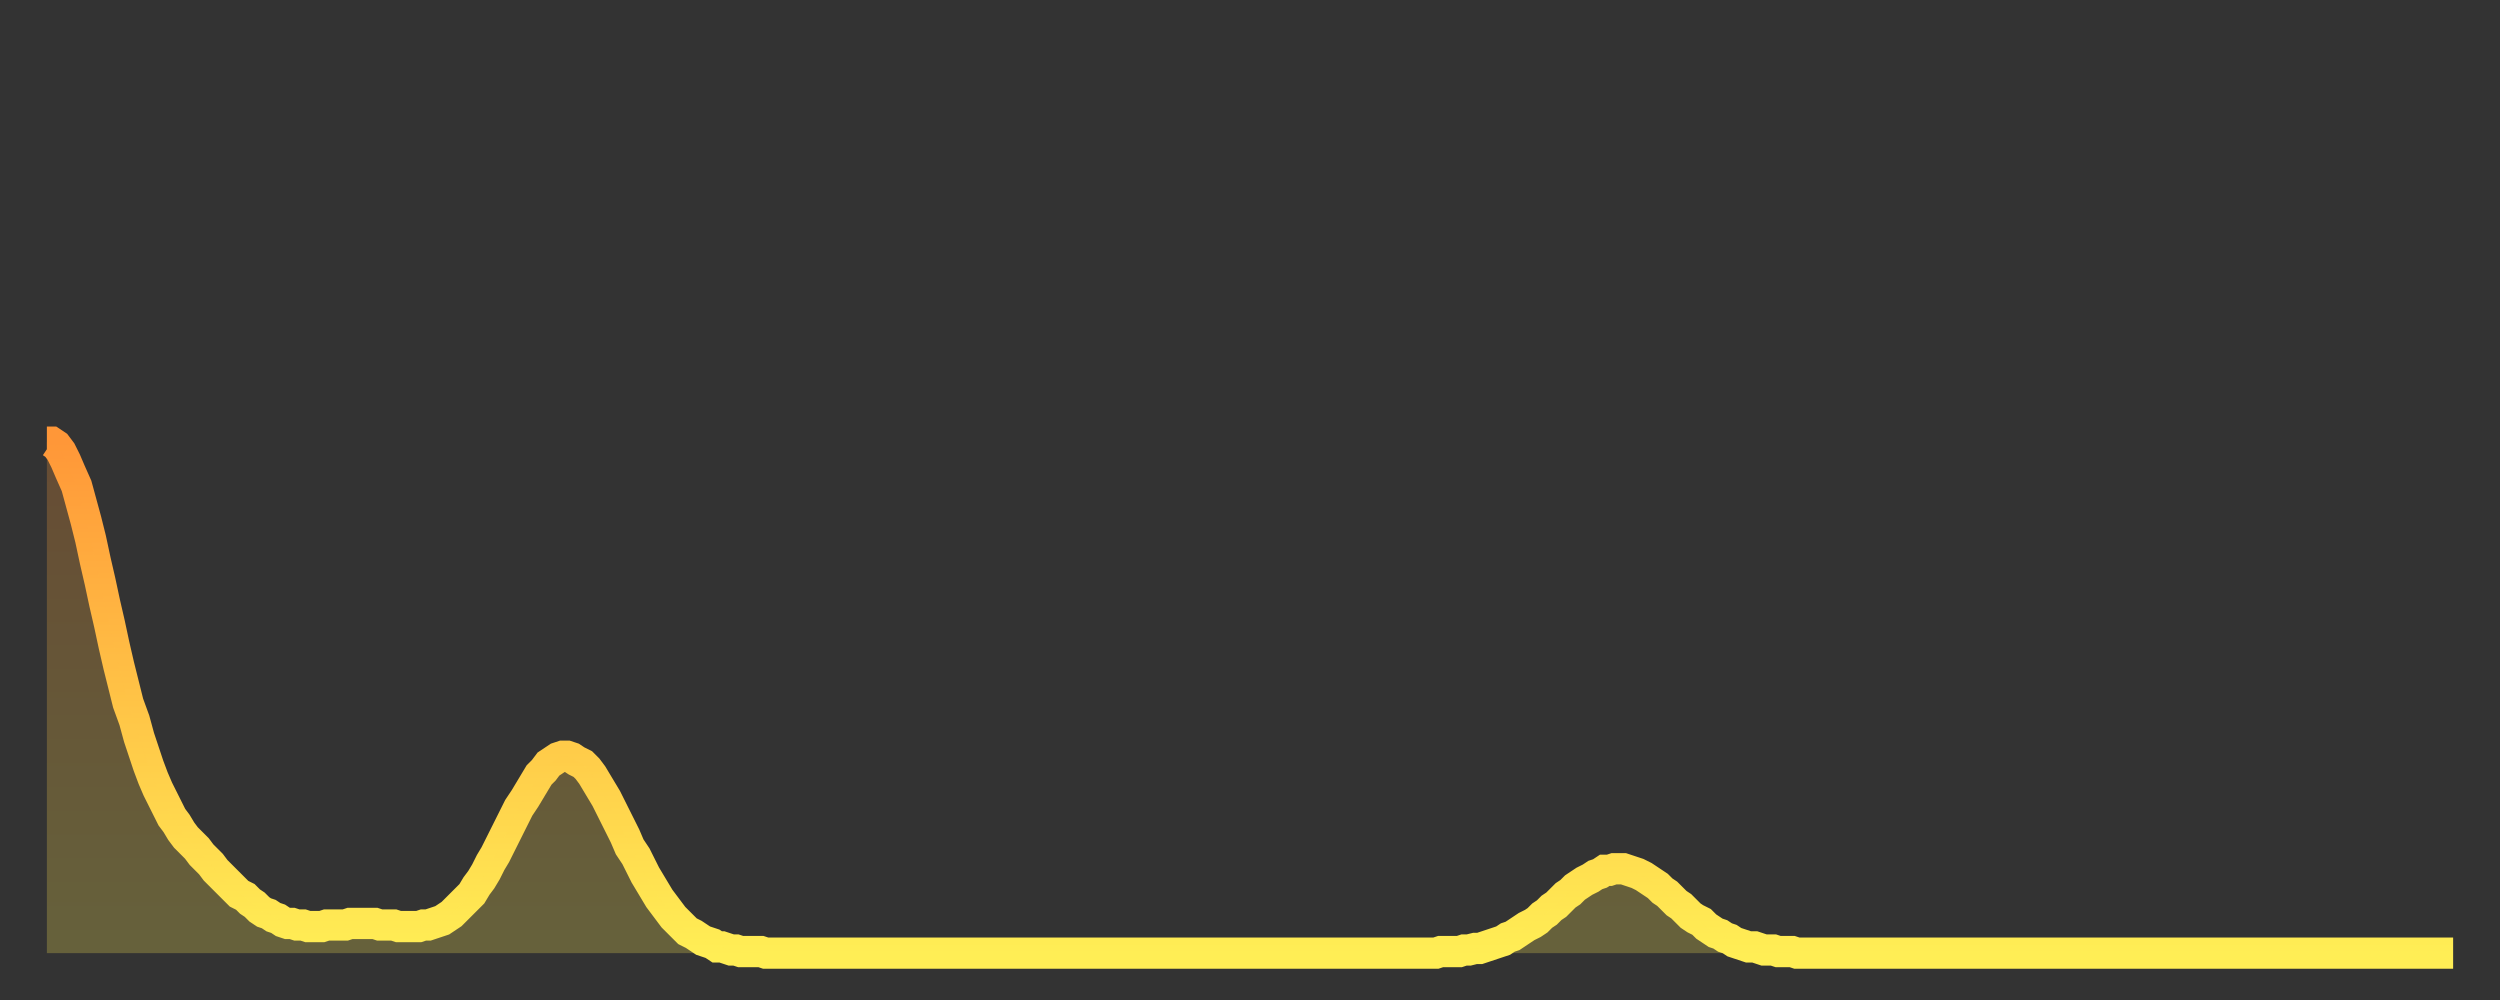<?xml version="1.0" encoding="utf-8" ?>
<svg baseProfile="full" height="64" version="1.1" width="160" xmlns="http://www.w3.org/2000/svg" xmlns:ev="http://www.w3.org/2001/xml-events" xmlns:xlink="http://www.w3.org/1999/xlink"><rect width="100%" height="100%" fill="#333333" stroke="none"/><defs><linearGradient id="id1060268" x1="0" x2="0" y1="0" y2="1"><stop offset="0%" stop-color="#ff9738" /><stop offset="50%" stop-color="#ffc346" /><stop offset="100%" stop-color="#ffee55" /></linearGradient></defs><g transform="translate(3,3)"><g><path d="M 0.0 25.3 0.3 25.3 0.6 25.5 0.9 25.9 1.2 26.5 1.5 27.2 1.9 28.1 2.2 29.2 2.5 30.3 2.8 31.5 3.1 32.9 3.4 34.2 3.7 35.6 4.0 36.9 4.3 38.3 4.6 39.6 4.9 40.8 5.2 42.0 5.6 43.1 5.9 44.2 6.2 45.1 6.5 46.0 6.8 46.8 7.1 47.5 7.4 48.1 7.7 48.7 8.0 49.3 8.3 49.7 8.6 50.2 8.9 50.6 9.3 51.0 9.6 51.3 9.9 51.7 10.2 52.0 10.5 52.3 10.8 52.7 11.1 53.0 11.4 53.3 11.7 53.6 12.0 53.9 12.3 54.2 12.7 54.4 13.0 54.7 13.3 54.9 13.6 55.2 13.9 55.4 14.2 55.5 14.5 55.7 14.8 55.8 15.1 56.0 15.4 56.1 15.7 56.1 16.0 56.2 16.4 56.2 16.7 56.3 17.0 56.3 17.3 56.3 17.6 56.3 17.9 56.2 18.2 56.2 18.5 56.2 18.8 56.2 19.1 56.2 19.4 56.1 19.8 56.1 20.1 56.1 20.4 56.1 20.7 56.1 21.0 56.1 21.3 56.2 21.6 56.2 21.9 56.2 22.2 56.2 22.5 56.3 22.8 56.3 23.1 56.3 23.5 56.3 23.8 56.3 24.1 56.2 24.4 56.2 24.7 56.1 25.0 56.0 25.3 55.9 25.6 55.7 25.9 55.5 26.2 55.2 26.5 54.9 26.8 54.6 27.2 54.2 27.5 53.7 27.8 53.3 28.1 52.8 28.4 52.2 28.7 51.7 29.0 51.1 29.3 50.5 29.6 49.9 29.9 49.3 30.2 48.7 30.6 48.1 30.9 47.6 31.2 47.1 31.5 46.6 31.8 46.3 32.1 45.9 32.4 45.7 32.7 45.5 33.0 45.4 33.3 45.4 33.6 45.5 33.9 45.7 34.3 45.9 34.6 46.2 34.9 46.6 35.2 47.1 35.5 47.6 35.8 48.1 36.1 48.7 36.4 49.3 36.7 49.9 37.0 50.5 37.3 51.2 37.7 51.8 38.0 52.4 38.3 53.0 38.6 53.5 38.9 54.0 39.2 54.5 39.5 54.9 39.8 55.3 40.1 55.7 40.4 56.0 40.7 56.3 41.0 56.6 41.4 56.8 41.7 57.0 42.0 57.2 42.3 57.3 42.6 57.4 42.9 57.6 43.2 57.6 43.5 57.7 43.8 57.8 44.1 57.8 44.4 57.9 44.7 57.9 45.1 57.9 45.4 57.9 45.7 57.9 46.0 58.0 46.3 58.0 46.6 58.0 46.9 58.0 47.2 58.0 47.5 58.0 47.8 58.0 48.1 58.0 48.5 58.0 48.8 58.0 49.1 58.0 49.4 58.0 49.7 58.0 50.0 58.0 50.3 58.0 50.6 58.0 50.9 58.0 51.2 58.0 51.5 58.0 51.8 58.0 52.2 58.0 52.5 58.0 52.8 58.0 53.1 58.0 53.4 58.0 53.7 58.0 54.0 58.0 54.3 58.0 54.6 58.0 54.9 58.0 55.2 58.0 55.6 58.0 55.9 58.0 56.2 58.0 56.5 58.0 56.8 58.0 57.1 58.0 57.4 58.0 57.7 58.0 58.0 58.0 58.3 58.0 58.6 58.0 58.9 58.0 59.3 58.0 59.6 58.0 59.9 58.0 60.2 58.0 60.5 58.0 60.8 58.0 61.1 58.0 61.4 58.0 61.7 58.0 62.0 58.0 62.3 58.0 62.6 58.0 63.0 58.0 63.3 58.0 63.6 58.0 63.9 58.0 64.2 58.0 64.5 58.0 64.8 58.0 65.1 58.0 65.4 58.0 65.7 58.0 66.0 58.0 66.4 58.0 66.7 58.0 67.0 58.0 67.3 58.0 67.6 58.0 67.9 58.0 68.2 58.0 68.5 58.0 68.8 58.0 69.1 58.0 69.4 58.0 69.7 58.0 70.1 58.0 70.4 58.0 70.7 58.0 71.0 58.0 71.3 58.0 71.6 58.0 71.9 58.0 72.2 58.0 72.5 58.0 72.8 58.0 73.1 58.0 73.5 58.0 73.8 58.0 74.1 58.0 74.4 58.0 74.7 58.0 75.0 58.0 75.3 58.0 75.6 58.0 75.9 58.0 76.2 58.0 76.5 58.0 76.8 58.0 77.2 58.0 77.5 58.0 77.8 58.0 78.1 58.0 78.4 58.0 78.7 58.0 79.0 58.0 79.3 58.0 79.6 58.0 79.9 58.0 80.2 58.0 80.5 58.0 80.9 58.0 81.2 58.0 81.5 58.0 81.8 58.0 82.1 58.0 82.4 58.0 82.7 58.0 83.0 58.0 83.3 58.0 83.6 58.0 83.9 58.0 84.3 58.0 84.6 58.0 84.9 58.0 85.2 58.0 85.5 58.0 85.8 58.0 86.1 58.0 86.4 58.0 86.7 58.0 87.0 58.0 87.3 58.0 87.6 58.0 88.0 58.0 88.3 58.0 88.6 58.0 88.9 58.0 89.2 57.9 89.5 57.9 89.8 57.9 90.1 57.9 90.4 57.9 90.7 57.8 91.0 57.8 91.4 57.7 91.7 57.7 92.0 57.6 92.3 57.5 92.6 57.4 92.9 57.3 93.2 57.2 93.5 57.0 93.8 56.9 94.1 56.7 94.4 56.5 94.7 56.3 95.1 56.1 95.4 55.9 95.7 55.6 96.0 55.4 96.3 55.1 96.6 54.9 96.9 54.6 97.2 54.3 97.5 54.1 97.8 53.8 98.1 53.6 98.4 53.4 98.8 53.2 99.1 53.0 99.4 52.9 99.7 52.7 100.0 52.7 100.3 52.6 100.6 52.6 100.9 52.6 101.2 52.7 101.5 52.8 101.8 52.9 102.2 53.1 102.5 53.3 102.8 53.5 103.1 53.7 103.4 54.0 103.7 54.2 104.0 54.5 104.3 54.8 104.6 55.0 104.9 55.3 105.2 55.6 105.5 55.8 105.9 56.0 106.2 56.3 106.5 56.5 106.8 56.7 107.1 56.8 107.4 57.0 107.7 57.1 108.0 57.3 108.3 57.4 108.6 57.5 108.9 57.6 109.3 57.6 109.6 57.7 109.9 57.8 110.2 57.8 110.5 57.8 110.8 57.9 111.1 57.9 111.4 57.9 111.7 57.9 112.0 58.0 112.3 58.0 112.6 58.0 113.0 58.0 113.3 58.0 113.6 58.0 113.9 58.0 114.2 58.0 114.5 58.0 114.8 58.0 115.1 58.0 115.4 58.0 115.7 58.0 116.0 58.0 116.3 58.0 116.7 58.0 117.0 58.0 117.3 58.0 117.6 58.0 117.9 58.0 118.2 58.0 118.5 58.0 118.8 58.0 119.1 58.0 119.4 58.0 119.7 58.0 120.1 58.0 120.4 58.0 120.7 58.0 121.0 58.0 121.3 58.0 121.6 58.0 121.9 58.0 122.2 58.0 122.5 58.0 122.8 58.0 123.1 58.0 123.4 58.0 123.8 58.0 124.1 58.0 124.4 58.0 124.7 58.0 125.0 58.0 125.3 58.0 125.6 58.0 125.9 58.0 126.2 58.0 126.5 58.0 126.8 58.0 127.2 58.0 127.5 58.0 127.8 58.0 128.1 58.0 128.4 58.0 128.7 58.0 129.0 58.0 129.3 58.0 129.6 58.0 129.9 58.0 130.2 58.0 130.5 58.0 130.9 58.0 131.2 58.0 131.5 58.0 131.8 58.0 132.1 58.0 132.4 58.0 132.7 58.0 133.0 58.0 133.3 58.0 133.6 58.0 133.9 58.0 134.2 58.0 134.6 58.0 134.9 58.0 135.2 58.0 135.5 58.0 135.8 58.0 136.1 58.0 136.4 58.0 136.7 58.0 137.0 58.0 137.3 58.0 137.6 58.0 138.0 58.0 138.3 58.0 138.6 58.0 138.9 58.0 139.2 58.0 139.5 58.0 139.8 58.0 140.1 58.0 140.4 58.0 140.7 58.0 141.0 58.0 141.3 58.0 141.7 58.0 142.0 58.0 142.3 58.0 142.6 58.0 142.9 58.0 143.2 58.0 143.5 58.0 143.8 58.0 144.1 58.0 144.4 58.0 144.7 58.0 145.1 58.0 145.4 58.0 145.7 58.0 146.0 58.0 146.3 58.0 146.6 58.0 146.9 58.0 147.2 58.0 147.5 58.0 147.8 58.0 148.1 58.0 148.4 58.0 148.8 58.0 149.1 58.0 149.4 58.0 149.7 58.0 150.0 58.0 150.3 58.0 150.6 58.0 150.9 58.0 151.2 58.0 151.5 58.0 151.8 58.0 152.1 58.0 152.5 58.0 152.8 58.0 153.1 58.0 153.4 58.0 153.7 58.0 154.0 58.0" fill="none" id="graph-curve" opacity="1" stroke="url(#id1060268)" stroke-width="2" /><path d="M 0 58 L 0.0 25.3 0.3 25.3 0.6 25.5 0.9 25.9 1.2 26.5 1.5 27.2 1.9 28.1 2.2 29.2 2.5 30.3 2.8 31.5 3.1 32.9 3.4 34.2 3.7 35.6 4.0 36.9 4.3 38.3 4.6 39.6 4.9 40.8 5.2 42.0 5.6 43.1 5.9 44.2 6.2 45.1 6.5 46.0 6.8 46.8 7.1 47.5 7.4 48.1 7.7 48.7 8.0 49.3 8.3 49.7 8.6 50.2 8.9 50.6 9.3 51.0 9.6 51.3 9.9 51.7 10.2 52.0 10.5 52.3 10.8 52.7 11.1 53.0 11.4 53.3 11.7 53.6 12.0 53.9 12.3 54.2 12.7 54.4 13.0 54.7 13.3 54.9 13.6 55.2 13.9 55.4 14.2 55.5 14.5 55.7 14.8 55.8 15.1 56.0 15.4 56.1 15.7 56.1 16.0 56.2 16.4 56.2 16.7 56.3 17.0 56.3 17.3 56.3 17.6 56.3 17.9 56.2 18.2 56.2 18.5 56.2 18.8 56.2 19.1 56.2 19.4 56.1 19.8 56.1 20.1 56.1 20.4 56.1 20.7 56.1 21.0 56.1 21.3 56.2 21.6 56.2 21.9 56.2 22.2 56.2 22.5 56.3 22.8 56.3 23.1 56.3 23.5 56.3 23.8 56.3 24.1 56.2 24.4 56.2 24.7 56.1 25.0 56.0 25.3 55.9 25.6 55.7 25.9 55.5 26.2 55.2 26.5 54.9 26.8 54.6 27.2 54.2 27.5 53.7 27.8 53.3 28.1 52.8 28.4 52.2 28.7 51.7 29.0 51.1 29.3 50.5 29.6 49.9 29.9 49.3 30.2 48.7 30.6 48.1 30.9 47.6 31.2 47.1 31.5 46.6 31.8 46.3 32.1 45.9 32.4 45.7 32.7 45.5 33.0 45.4 33.3 45.4 33.6 45.5 33.9 45.7 34.3 45.9 34.6 46.2 34.9 46.6 35.2 47.1 35.5 47.6 35.8 48.1 36.1 48.7 36.4 49.3 36.7 49.9 37.0 50.5 37.3 51.2 37.7 51.8 38.0 52.4 38.3 53.0 38.6 53.5 38.9 54.0 39.2 54.5 39.5 54.9 39.8 55.3 40.1 55.7 40.4 56.0 40.7 56.3 41.0 56.6 41.4 56.8 41.7 57.0 42.0 57.2 42.3 57.3 42.6 57.4 42.9 57.6 43.2 57.6 43.5 57.7 43.8 57.8 44.1 57.8 44.4 57.9 44.7 57.9 45.1 57.9 45.4 57.9 45.7 57.9 46.0 58.0 46.3 58.0 46.6 58.0 46.9 58.0 47.2 58.0 47.5 58.0 47.8 58.0 48.1 58.0 48.5 58.0 48.8 58.0 49.1 58.0 49.4 58.0 49.7 58.0 50.0 58.0 50.3 58.0 50.6 58.0 50.9 58.0 51.2 58.0 51.5 58.0 51.8 58.0 52.2 58.0 52.5 58.0 52.8 58.0 53.1 58.0 53.4 58.0 53.7 58.0 54.0 58.0 54.3 58.0 54.6 58.0 54.9 58.0 55.2 58.0 55.6 58.0 55.9 58.0 56.2 58.0 56.5 58.0 56.8 58.0 57.1 58.0 57.4 58.0 57.7 58.0 58.0 58.0 58.3 58.0 58.6 58.0 58.9 58.0 59.3 58.0 59.6 58.0 59.9 58.0 60.2 58.0 60.5 58.0 60.8 58.0 61.1 58.0 61.4 58.0 61.7 58.0 62.0 58.0 62.3 58.0 62.6 58.0 63.0 58.0 63.3 58.0 63.6 58.0 63.9 58.0 64.2 58.0 64.5 58.0 64.8 58.0 65.1 58.0 65.4 58.0 65.7 58.0 66.0 58.0 66.4 58.0 66.7 58.0 67.0 58.0 67.3 58.0 67.6 58.0 67.9 58.0 68.2 58.0 68.5 58.0 68.8 58.0 69.1 58.0 69.4 58.0 69.7 58.0 70.1 58.0 70.4 58.0 70.7 58.0 71.0 58.0 71.3 58.0 71.6 58.0 71.9 58.0 72.2 58.0 72.5 58.0 72.8 58.0 73.1 58.0 73.5 58.0 73.8 58.0 74.1 58.0 74.4 58.0 74.7 58.0 75.0 58.0 75.3 58.0 75.6 58.0 75.9 58.0 76.2 58.0 76.5 58.0 76.8 58.0 77.2 58.0 77.5 58.0 77.8 58.0 78.1 58.0 78.4 58.0 78.7 58.0 79.0 58.0 79.3 58.0 79.6 58.0 79.9 58.0 80.2 58.0 80.5 58.0 80.9 58.0 81.2 58.0 81.5 58.0 81.8 58.0 82.1 58.0 82.4 58.0 82.7 58.0 83.0 58.0 83.3 58.0 83.6 58.0 83.9 58.0 84.3 58.0 84.6 58.0 84.9 58.0 85.2 58.0 85.5 58.0 85.8 58.0 86.1 58.0 86.4 58.0 86.7 58.0 87.0 58.0 87.3 58.0 87.6 58.0 88.0 58.0 88.3 58.0 88.6 58.0 88.9 58.0 89.2 57.9 89.5 57.9 89.8 57.9 90.1 57.9 90.4 57.9 90.7 57.8 91.0 57.8 91.4 57.7 91.7 57.7 92.0 57.6 92.3 57.5 92.6 57.4 92.9 57.3 93.2 57.2 93.5 57.0 93.8 56.9 94.1 56.7 94.4 56.5 94.7 56.3 95.1 56.1 95.4 55.9 95.7 55.6 96.0 55.4 96.3 55.1 96.6 54.9 96.9 54.6 97.2 54.3 97.5 54.1 97.8 53.8 98.1 53.6 98.4 53.4 98.8 53.2 99.1 53.0 99.4 52.9 99.7 52.7 100.0 52.7 100.3 52.6 100.6 52.6 100.9 52.6 101.2 52.7 101.5 52.8 101.8 52.9 102.2 53.1 102.5 53.3 102.8 53.5 103.1 53.7 103.4 54.0 103.7 54.2 104.0 54.5 104.3 54.8 104.6 55.0 104.9 55.3 105.2 55.6 105.5 55.8 105.9 56.0 106.2 56.3 106.5 56.5 106.8 56.7 107.1 56.8 107.4 57.0 107.7 57.1 108.0 57.3 108.3 57.4 108.6 57.5 108.9 57.6 109.3 57.6 109.6 57.7 109.9 57.8 110.2 57.8 110.5 57.8 110.8 57.9 111.1 57.9 111.4 57.9 111.7 57.9 112.0 58.0 112.3 58.0 112.6 58.0 113.0 58.0 113.3 58.0 113.6 58.0 113.9 58.0 114.2 58.0 114.5 58.0 114.8 58.0 115.1 58.0 115.4 58.0 115.7 58.0 116.0 58.0 116.3 58.0 116.7 58.0 117.0 58.0 117.3 58.0 117.6 58.0 117.9 58.0 118.2 58.0 118.5 58.0 118.8 58.0 119.1 58.0 119.4 58.0 119.7 58.0 120.1 58.0 120.4 58.0 120.7 58.0 121.0 58.0 121.3 58.0 121.6 58.0 121.9 58.0 122.2 58.0 122.5 58.0 122.8 58.0 123.1 58.0 123.4 58.0 123.8 58.0 124.1 58.0 124.4 58.0 124.7 58.0 125.0 58.0 125.3 58.0 125.6 58.0 125.9 58.0 126.2 58.0 126.5 58.0 126.8 58.0 127.2 58.0 127.5 58.0 127.8 58.0 128.1 58.0 128.4 58.0 128.7 58.0 129.0 58.0 129.3 58.0 129.6 58.0 129.9 58.0 130.2 58.0 130.5 58.0 130.9 58.0 131.2 58.0 131.5 58.0 131.8 58.0 132.1 58.0 132.4 58.0 132.7 58.0 133.0 58.0 133.3 58.0 133.6 58.0 133.9 58.0 134.2 58.0 134.6 58.0 134.9 58.0 135.2 58.0 135.5 58.0 135.8 58.0 136.1 58.0 136.4 58.0 136.7 58.0 137.0 58.0 137.3 58.0 137.6 58.0 138.0 58.0 138.3 58.0 138.6 58.0 138.9 58.0 139.2 58.0 139.5 58.0 139.8 58.0 140.1 58.0 140.4 58.0 140.7 58.0 141.0 58.0 141.3 58.0 141.7 58.0 142.0 58.0 142.3 58.0 142.6 58.0 142.9 58.0 143.2 58.0 143.5 58.0 143.8 58.0 144.1 58.0 144.4 58.0 144.7 58.0 145.1 58.0 145.4 58.0 145.7 58.0 146.0 58.0 146.3 58.0 146.6 58.0 146.9 58.0 147.2 58.0 147.5 58.0 147.8 58.0 148.1 58.0 148.4 58.0 148.8 58.0 149.1 58.0 149.4 58.0 149.7 58.0 150.0 58.0 150.3 58.0 150.6 58.0 150.9 58.0 151.2 58.0 151.5 58.0 151.8 58.0 152.1 58.0 152.5 58.0 152.8 58.0 153.1 58.0 153.4 58.0 153.7 58.0 154.0 58.0 154 58" fill="url(#id1060268)" fill-opacity=".25" id="graph-shadow" /></g></g></svg>